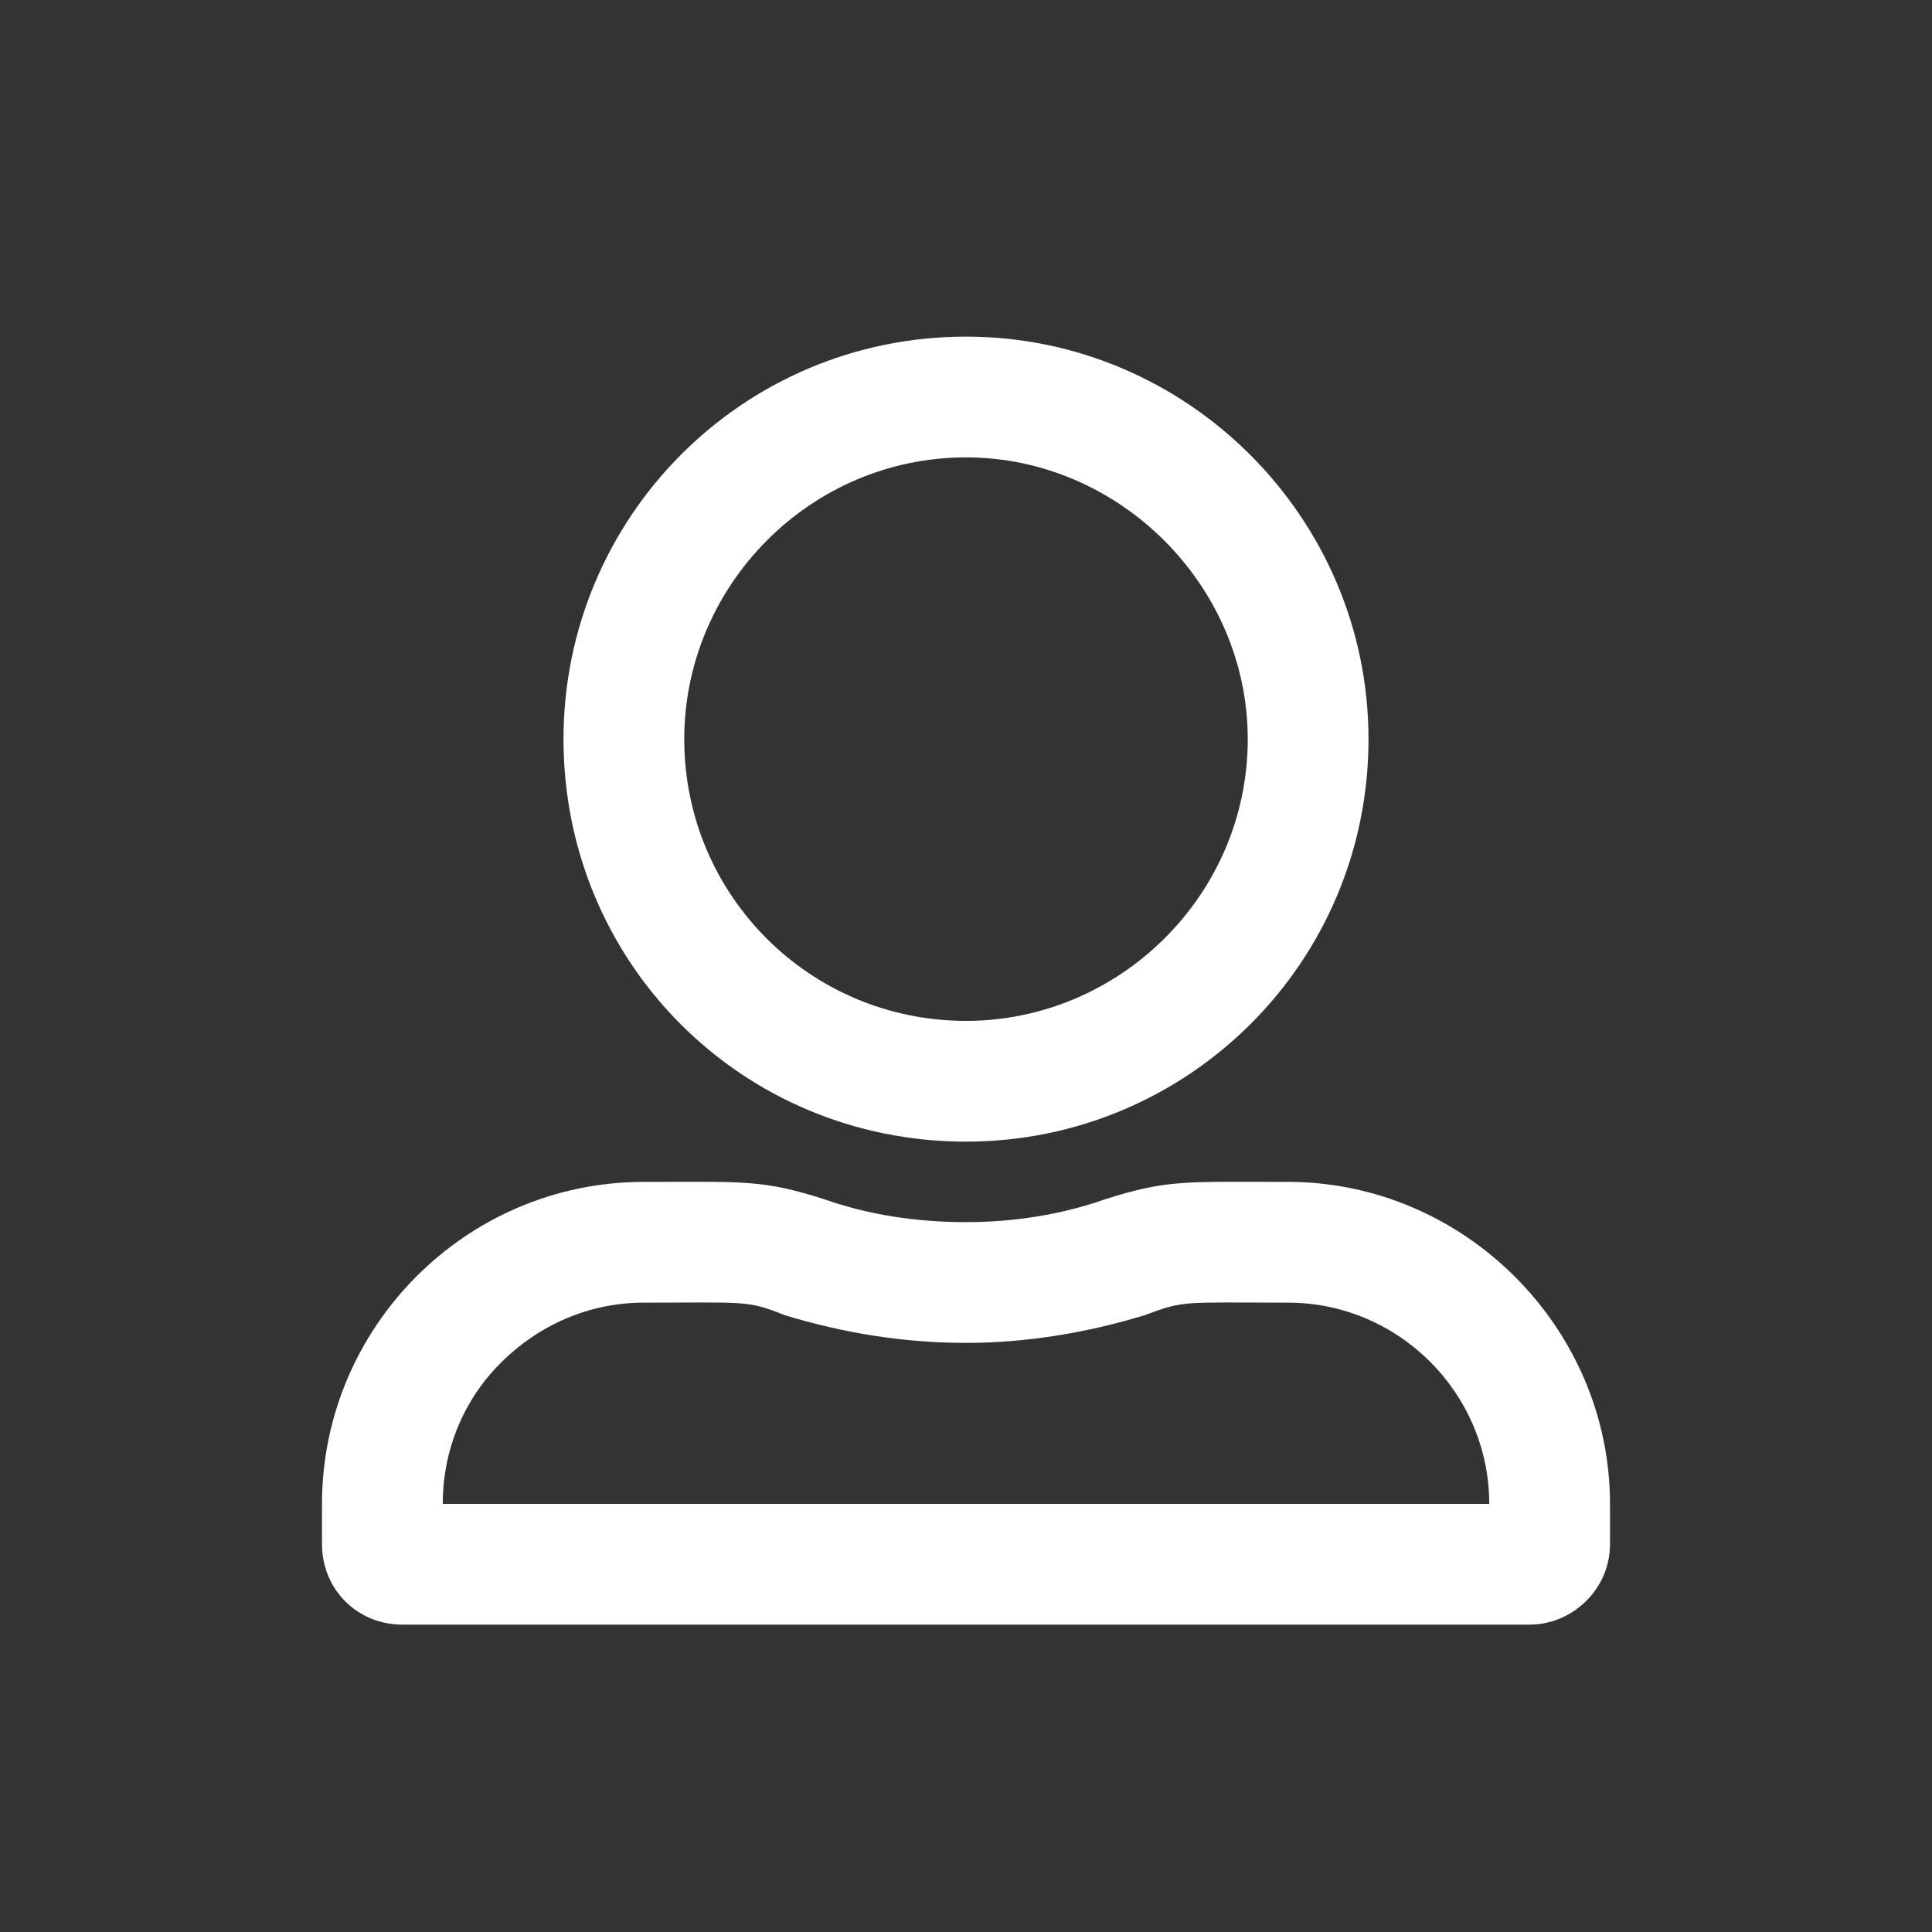 <svg width="66" height="66" viewBox="0 0 66 66" fill="none" xmlns="http://www.w3.org/2000/svg">
<rect x="0" y="0" width="66" height="66" fill="#333333" stroke="none"/>
<path d="M44 40.375C40.477 40.375 39.875 40.289 37.727 40.977C36.266 41.492 34.633 41.75 33 41.75C31.281 41.75 29.648 41.492 28.188 40.977C26.039 40.289 25.438 40.375 22 40.375C15.898 40.375 11 45.359 11 51.375V52.75C11 54.297 12.203 55.5 13.75 55.5H52.25C53.711 55.5 55 54.297 55 52.75V51.375C55 45.359 50.016 40.375 44 40.375ZM50.875 51.375H15.125C15.125 49.57 15.812 47.852 17.102 46.562C18.391 45.273 20.109 44.5 22 44.5C25.523 44.5 25.523 44.414 26.812 44.93C28.789 45.531 30.852 45.875 33 45.875C35.062 45.875 37.125 45.531 39.102 44.93C40.477 44.414 40.391 44.5 44 44.5C47.781 44.5 50.875 47.594 50.875 51.375ZM33 39C40.562 39 46.75 32.898 46.75 25.25C46.75 17.688 40.562 11.5 33 11.5C25.352 11.5 19.25 17.688 19.25 25.25C19.25 32.898 25.352 39 33 39ZM33 15.625C38.242 15.625 42.625 20.008 42.625 25.25C42.625 30.578 38.242 34.875 33 34.875C27.672 34.875 23.375 30.578 23.375 25.25C23.375 20.008 27.672 15.625 33 15.625Z" fill="white"/>
</svg>
